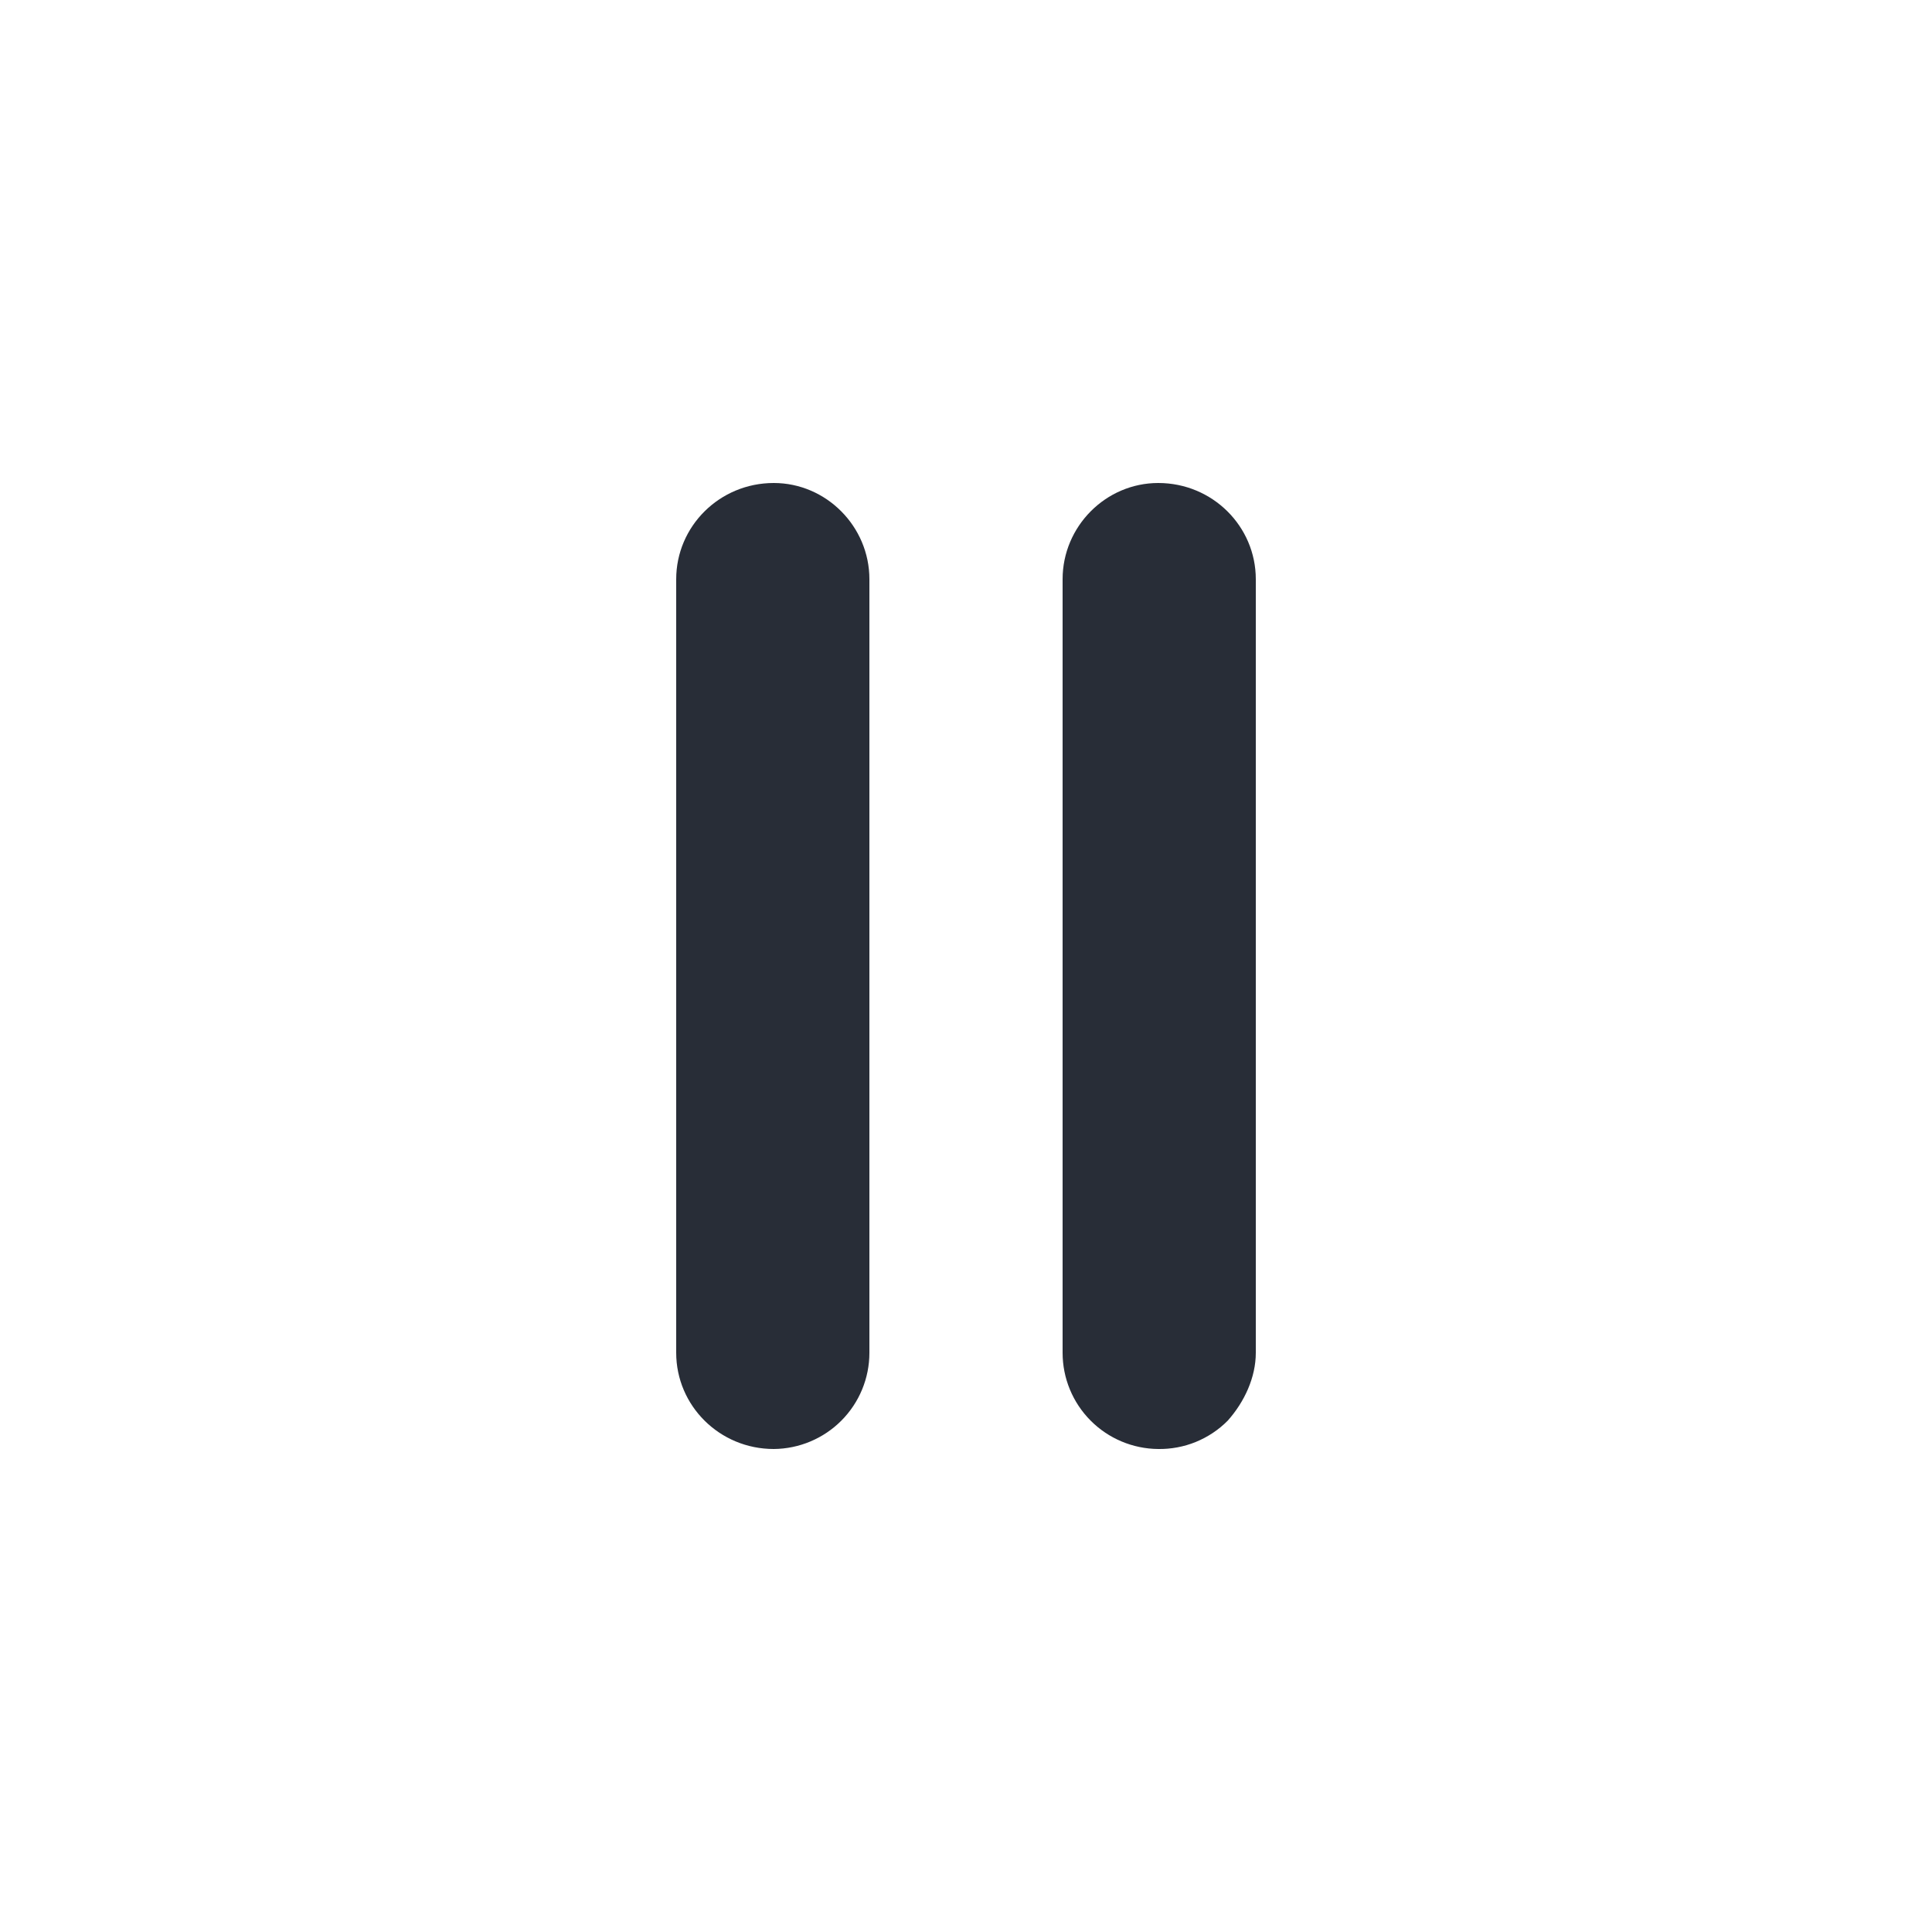 <svg width="20" height="20" viewBox="0 0 20 20" fill="none" xmlns="http://www.w3.org/2000/svg">
<g clip-path="url(#clip0_8375_4094)">
<path fill-rule="evenodd" clip-rule="evenodd" d="M7 14.004V5.996C7 5.45 7.447 5 8.01 5C8.553 5 9 5.45 9 5.996V14.004C9 14.267 8.896 14.519 8.71 14.706C8.525 14.892 8.273 14.998 8.01 15C7.447 15 7 14.55 7 14.004ZM11 14.004V5.996C11 5.449 11.447 5 11.99 5C12.553 5 13 5.45 13 5.996V14.004C13 14.258 12.883 14.512 12.709 14.707C12.615 14.802 12.503 14.876 12.379 14.927C12.256 14.977 12.123 15.002 11.99 15C11.727 14.998 11.475 14.892 11.29 14.706C11.104 14.519 11 14.267 11 14.004Z" fill="#282D37"/>
</g>
<defs>
<clipPath id="clip0_8375_4094">
<rect width="20" height="20" fill="white"/>
</clipPath>
</defs>
</svg>
